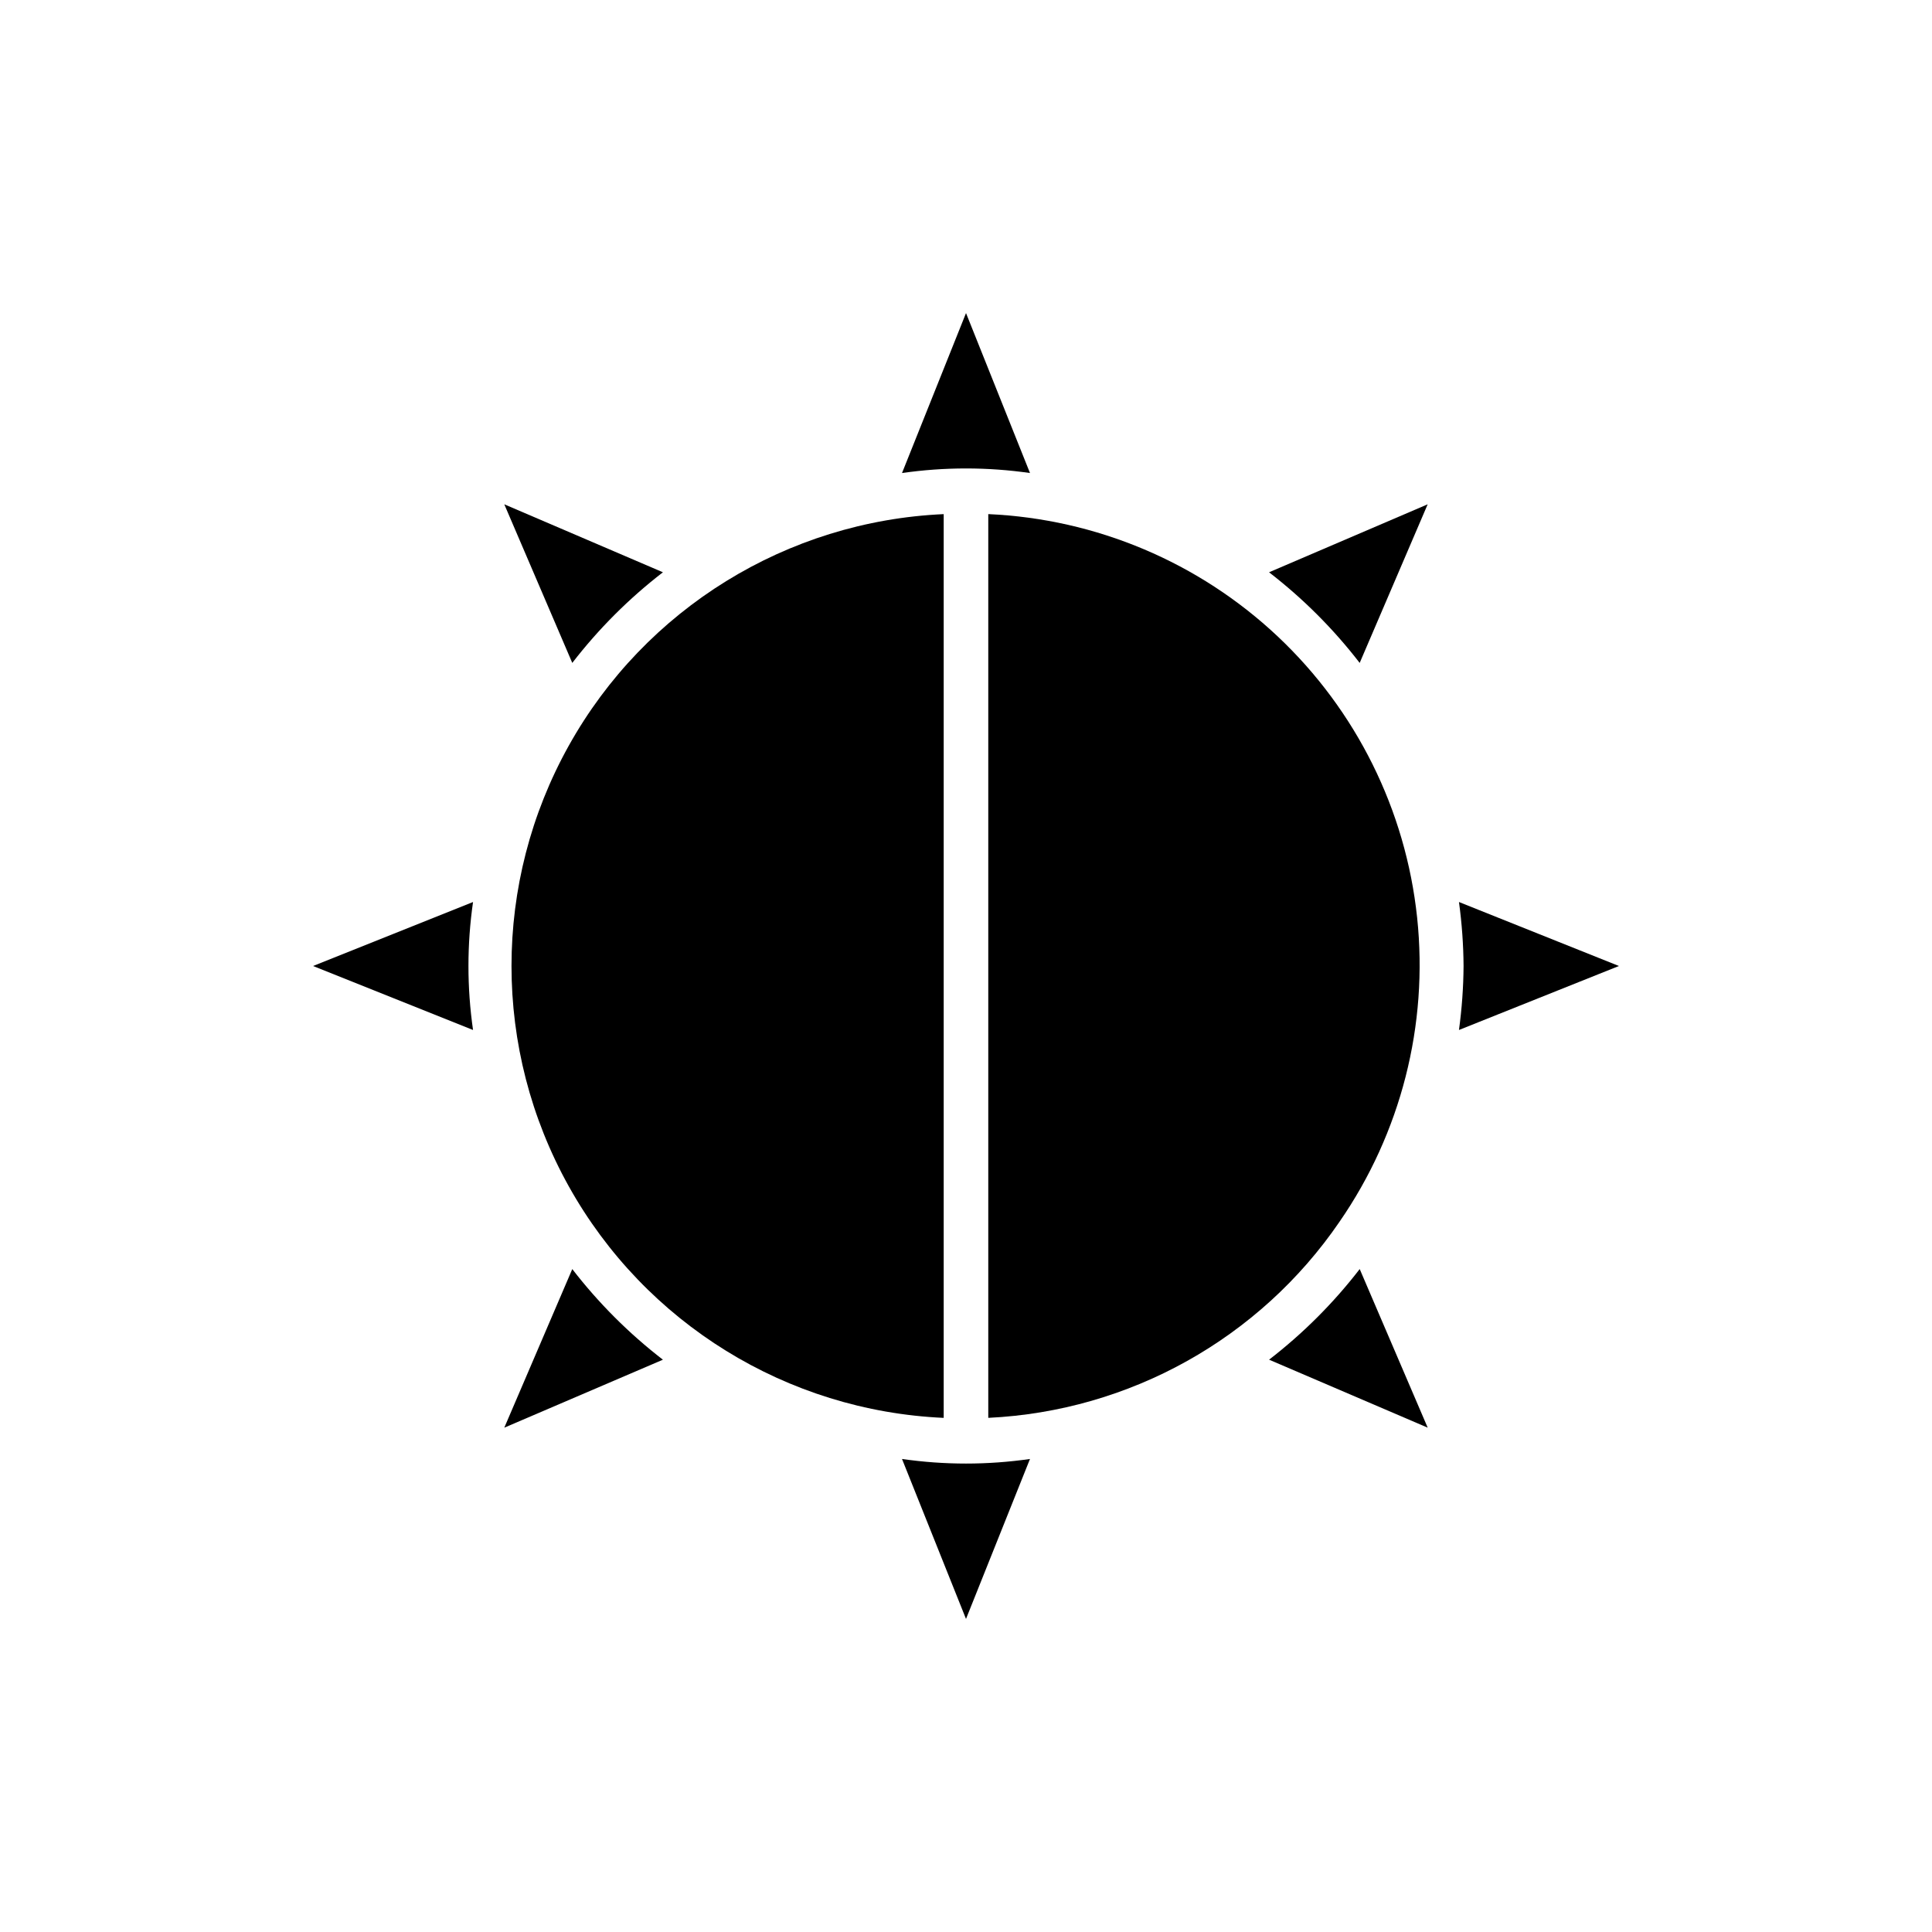 <?xml version="1.0" encoding="UTF-8"?>
<!-- Uploaded to: SVG Repo, www.svgrepo.com, Generator: SVG Repo Mixer Tools -->
<svg fill="#000000" width="800px" height="800px" version="1.1" viewBox="144 144 512 512" xmlns="http://www.w3.org/2000/svg">
 <g>
  <path d="m480.32 504.33 42.035 18.016-18.02-42.035v0.004c-6.941 9-15.016 17.07-24.016 24.016z"/>
  <path d="m531.86 400c-0.039 5.672-0.449 11.336-1.219 16.957l42.391-16.957-42.391-16.957c0.77 5.617 1.18 11.281 1.219 16.957z"/>
  <path d="m498.97 467.8c16.293-23.547 23.594-52.16 20.586-80.633-3.012-28.477-16.137-54.926-36.992-74.547-20.855-19.617-48.055-31.105-76.66-32.375v239.5c37.445-1.777 71.895-21.004 93.066-51.941z"/>
  <path d="m383.04 530.64 16.961 42.391 16.957-42.391c-11.246 1.625-22.668 1.625-33.918 0z"/>
  <path d="m416.96 269.36-16.957-42.391-16.961 42.391c11.25-1.621 22.672-1.621 33.918 0z"/>
  <path d="m226.97 400 42.391 16.957c-1.621-11.246-1.621-22.668 0-33.914z"/>
  <path d="m319.68 295.66-42.039-18.016 18.02 42.035c6.945-9.004 15.016-17.074 24.02-24.02z"/>
  <path d="m295.66 480.32-18.02 42.031 42.039-18.016h-0.004c-9-6.945-17.07-15.016-24.016-24.016z"/>
  <path d="m504.33 319.68 18.02-42.035-42.039 18.016h0.004c9 6.945 17.074 15.016 24.016 24.02z"/>
  <path d="m394.09 280.25c-41.516 1.848-79.113 25.066-99.355 61.359-20.242 36.297-20.242 80.484 0 116.78 20.242 36.293 57.84 59.512 99.355 61.363z"/>
 </g>
</svg>